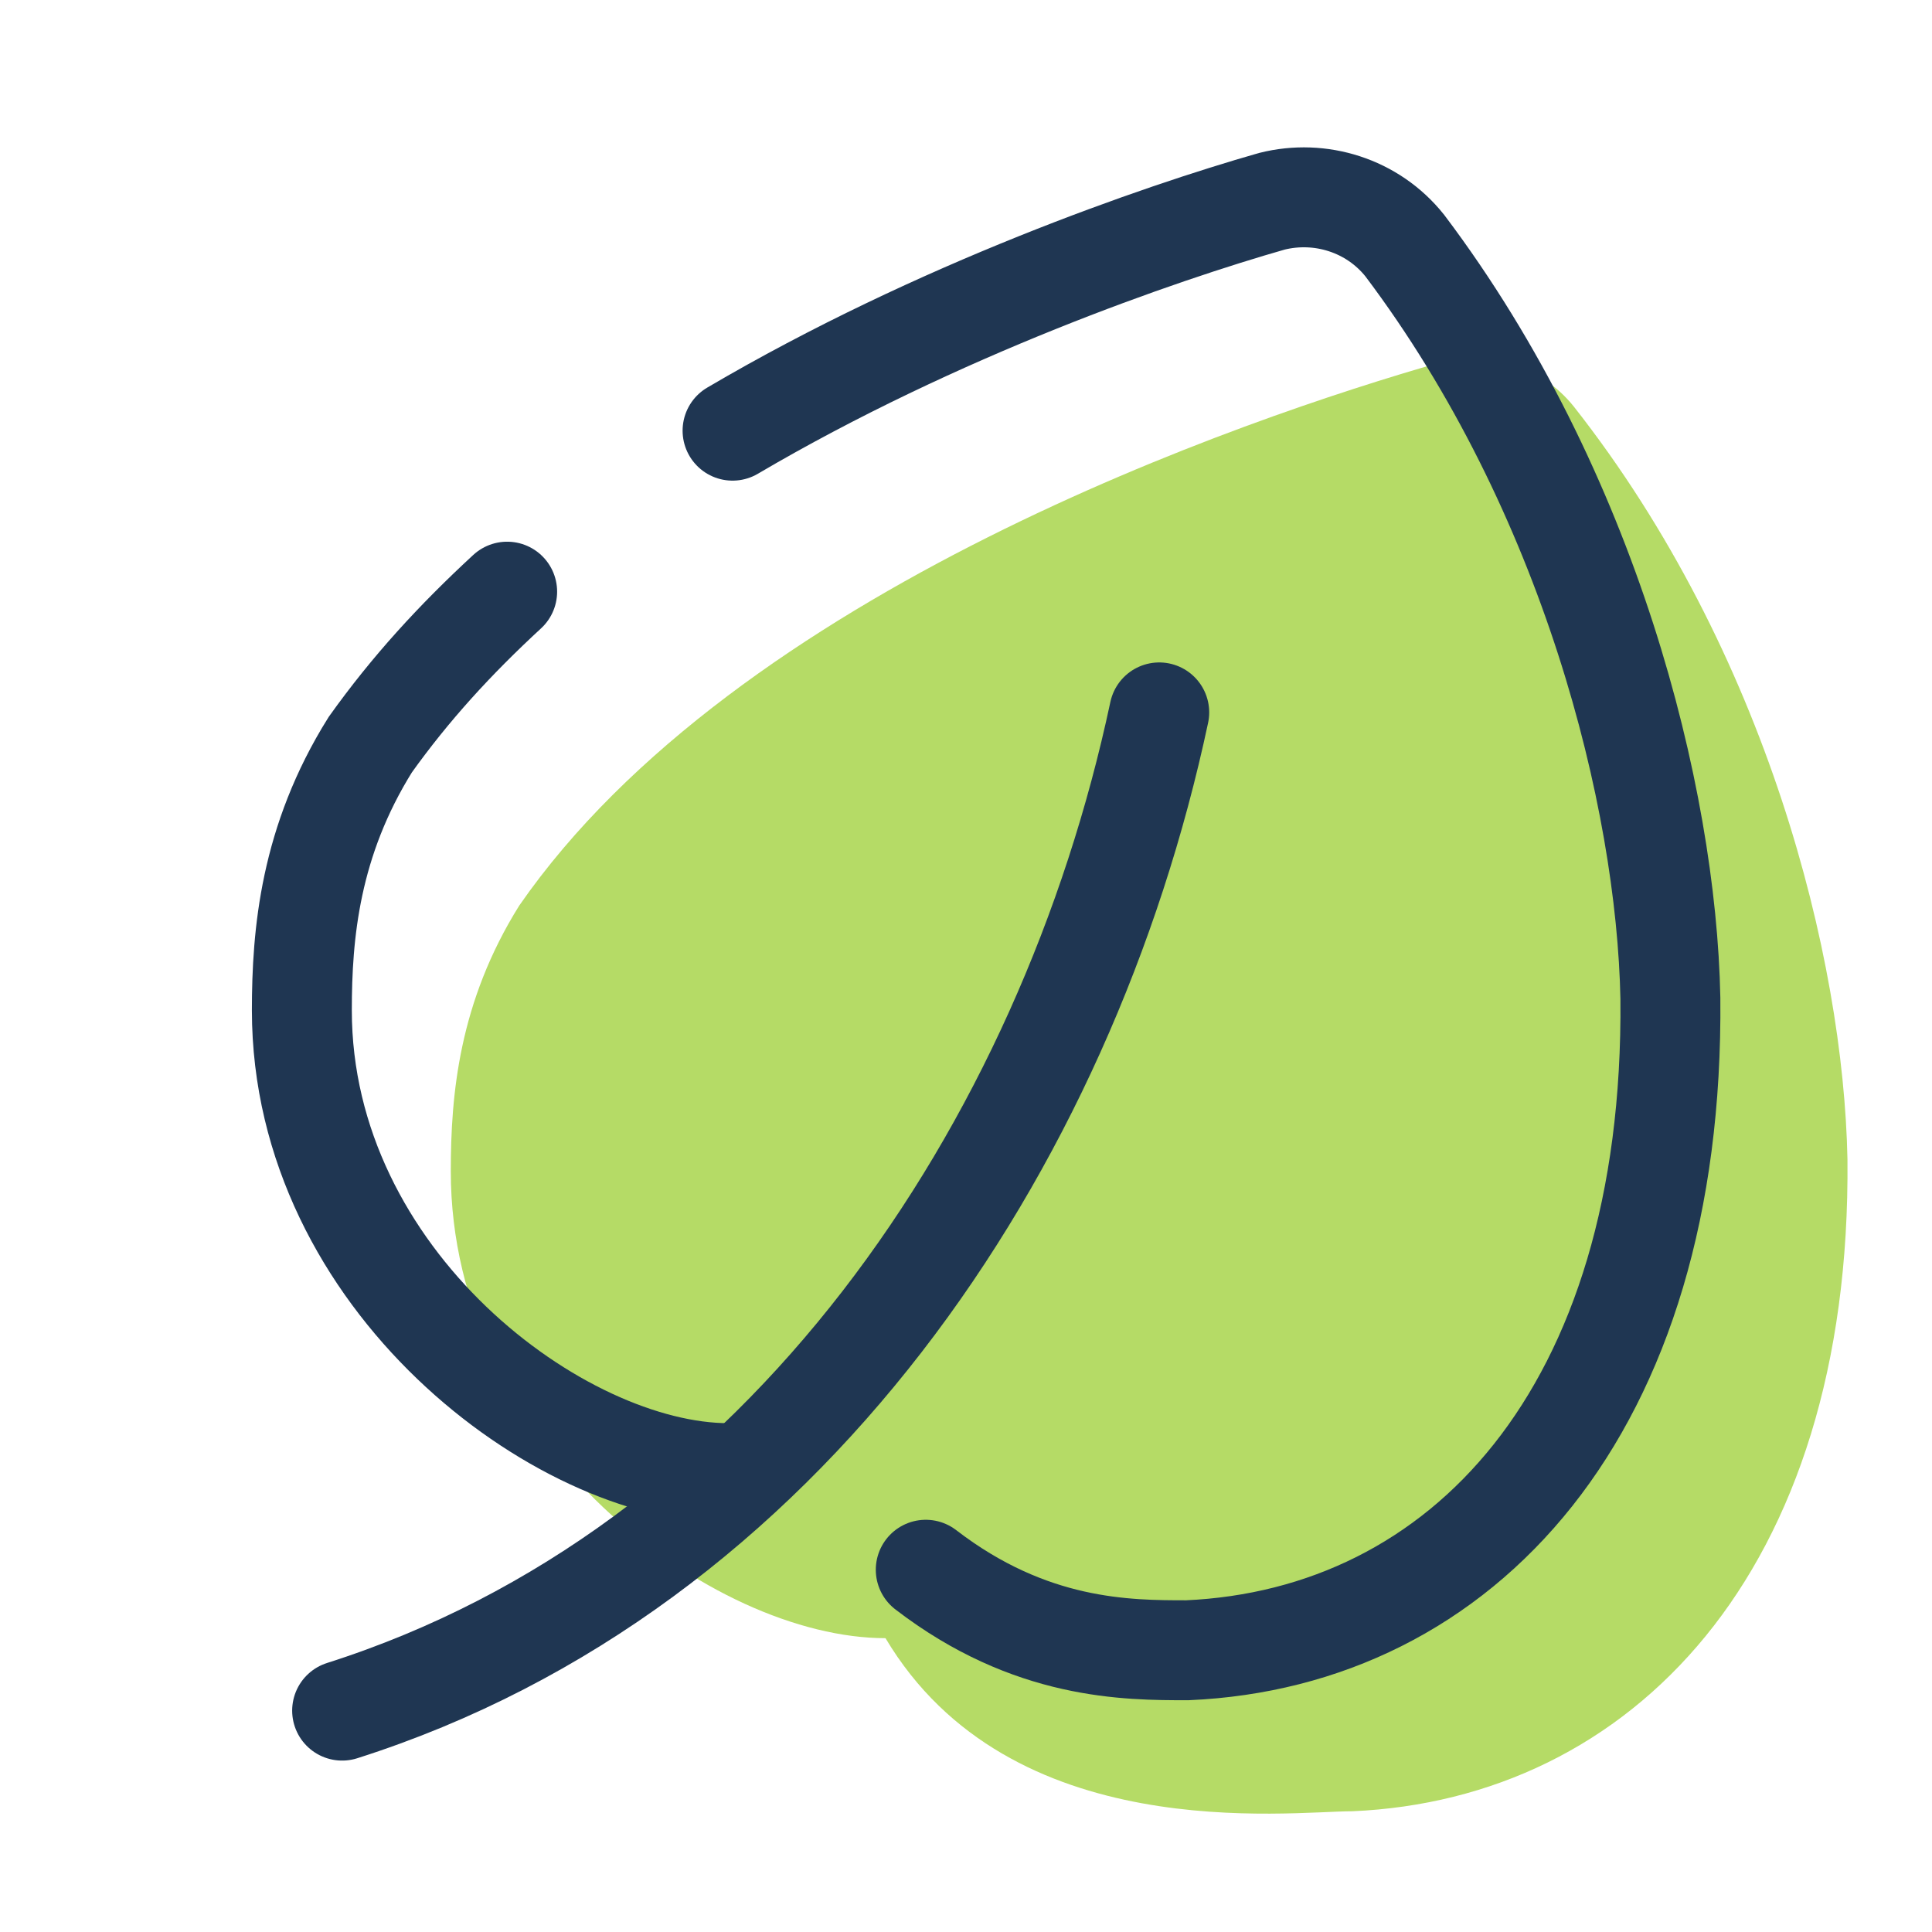 <svg width="58" height="58" viewBox="0 0 58 58" fill="none" xmlns="http://www.w3.org/2000/svg">
<path d="M26.583 49.179C30.329 55.463 38.666 54.375 40.6 54.375C48.937 54.013 55.583 47.246 55.462 34.8C55.342 28.758 53.046 19.575 47.246 12.204C46.279 10.996 44.708 10.513 43.258 10.875C37.337 12.567 22.112 17.763 15.587 27.188C13.775 30.088 13.533 32.867 13.533 35.163C13.533 43.379 21.387 49.179 26.583 49.179Z" fill="#B5DB66"/>
<path d="M15.225 17.762C13.654 19.212 12.325 20.663 11.117 22.354C9.304 25.254 9.062 28.033 9.062 30.329C9.062 38.425 16.796 44.225 21.871 44.225" stroke="#1F3652" stroke-width="3" stroke-miterlimit="20" stroke-linecap="round"/>
<path d="M27.792 47.125C30.934 49.542 33.834 49.542 35.646 49.542C43.863 49.179 50.267 42.412 50.146 29.967C50.026 23.925 47.73 14.742 42.171 7.371C41.205 6.162 39.634 5.679 38.184 6.042C34.8 7.008 28.155 9.304 21.992 12.929" stroke="#1F3652" stroke-width="3" stroke-miterlimit="20" stroke-linecap="round"/>
<path d="M34.801 21.387C32.022 34.438 23.563 47.125 10.271 51.354" stroke="#1F3652" stroke-width="3" stroke-miterlimit="20" stroke-linecap="round"/>
</svg>
